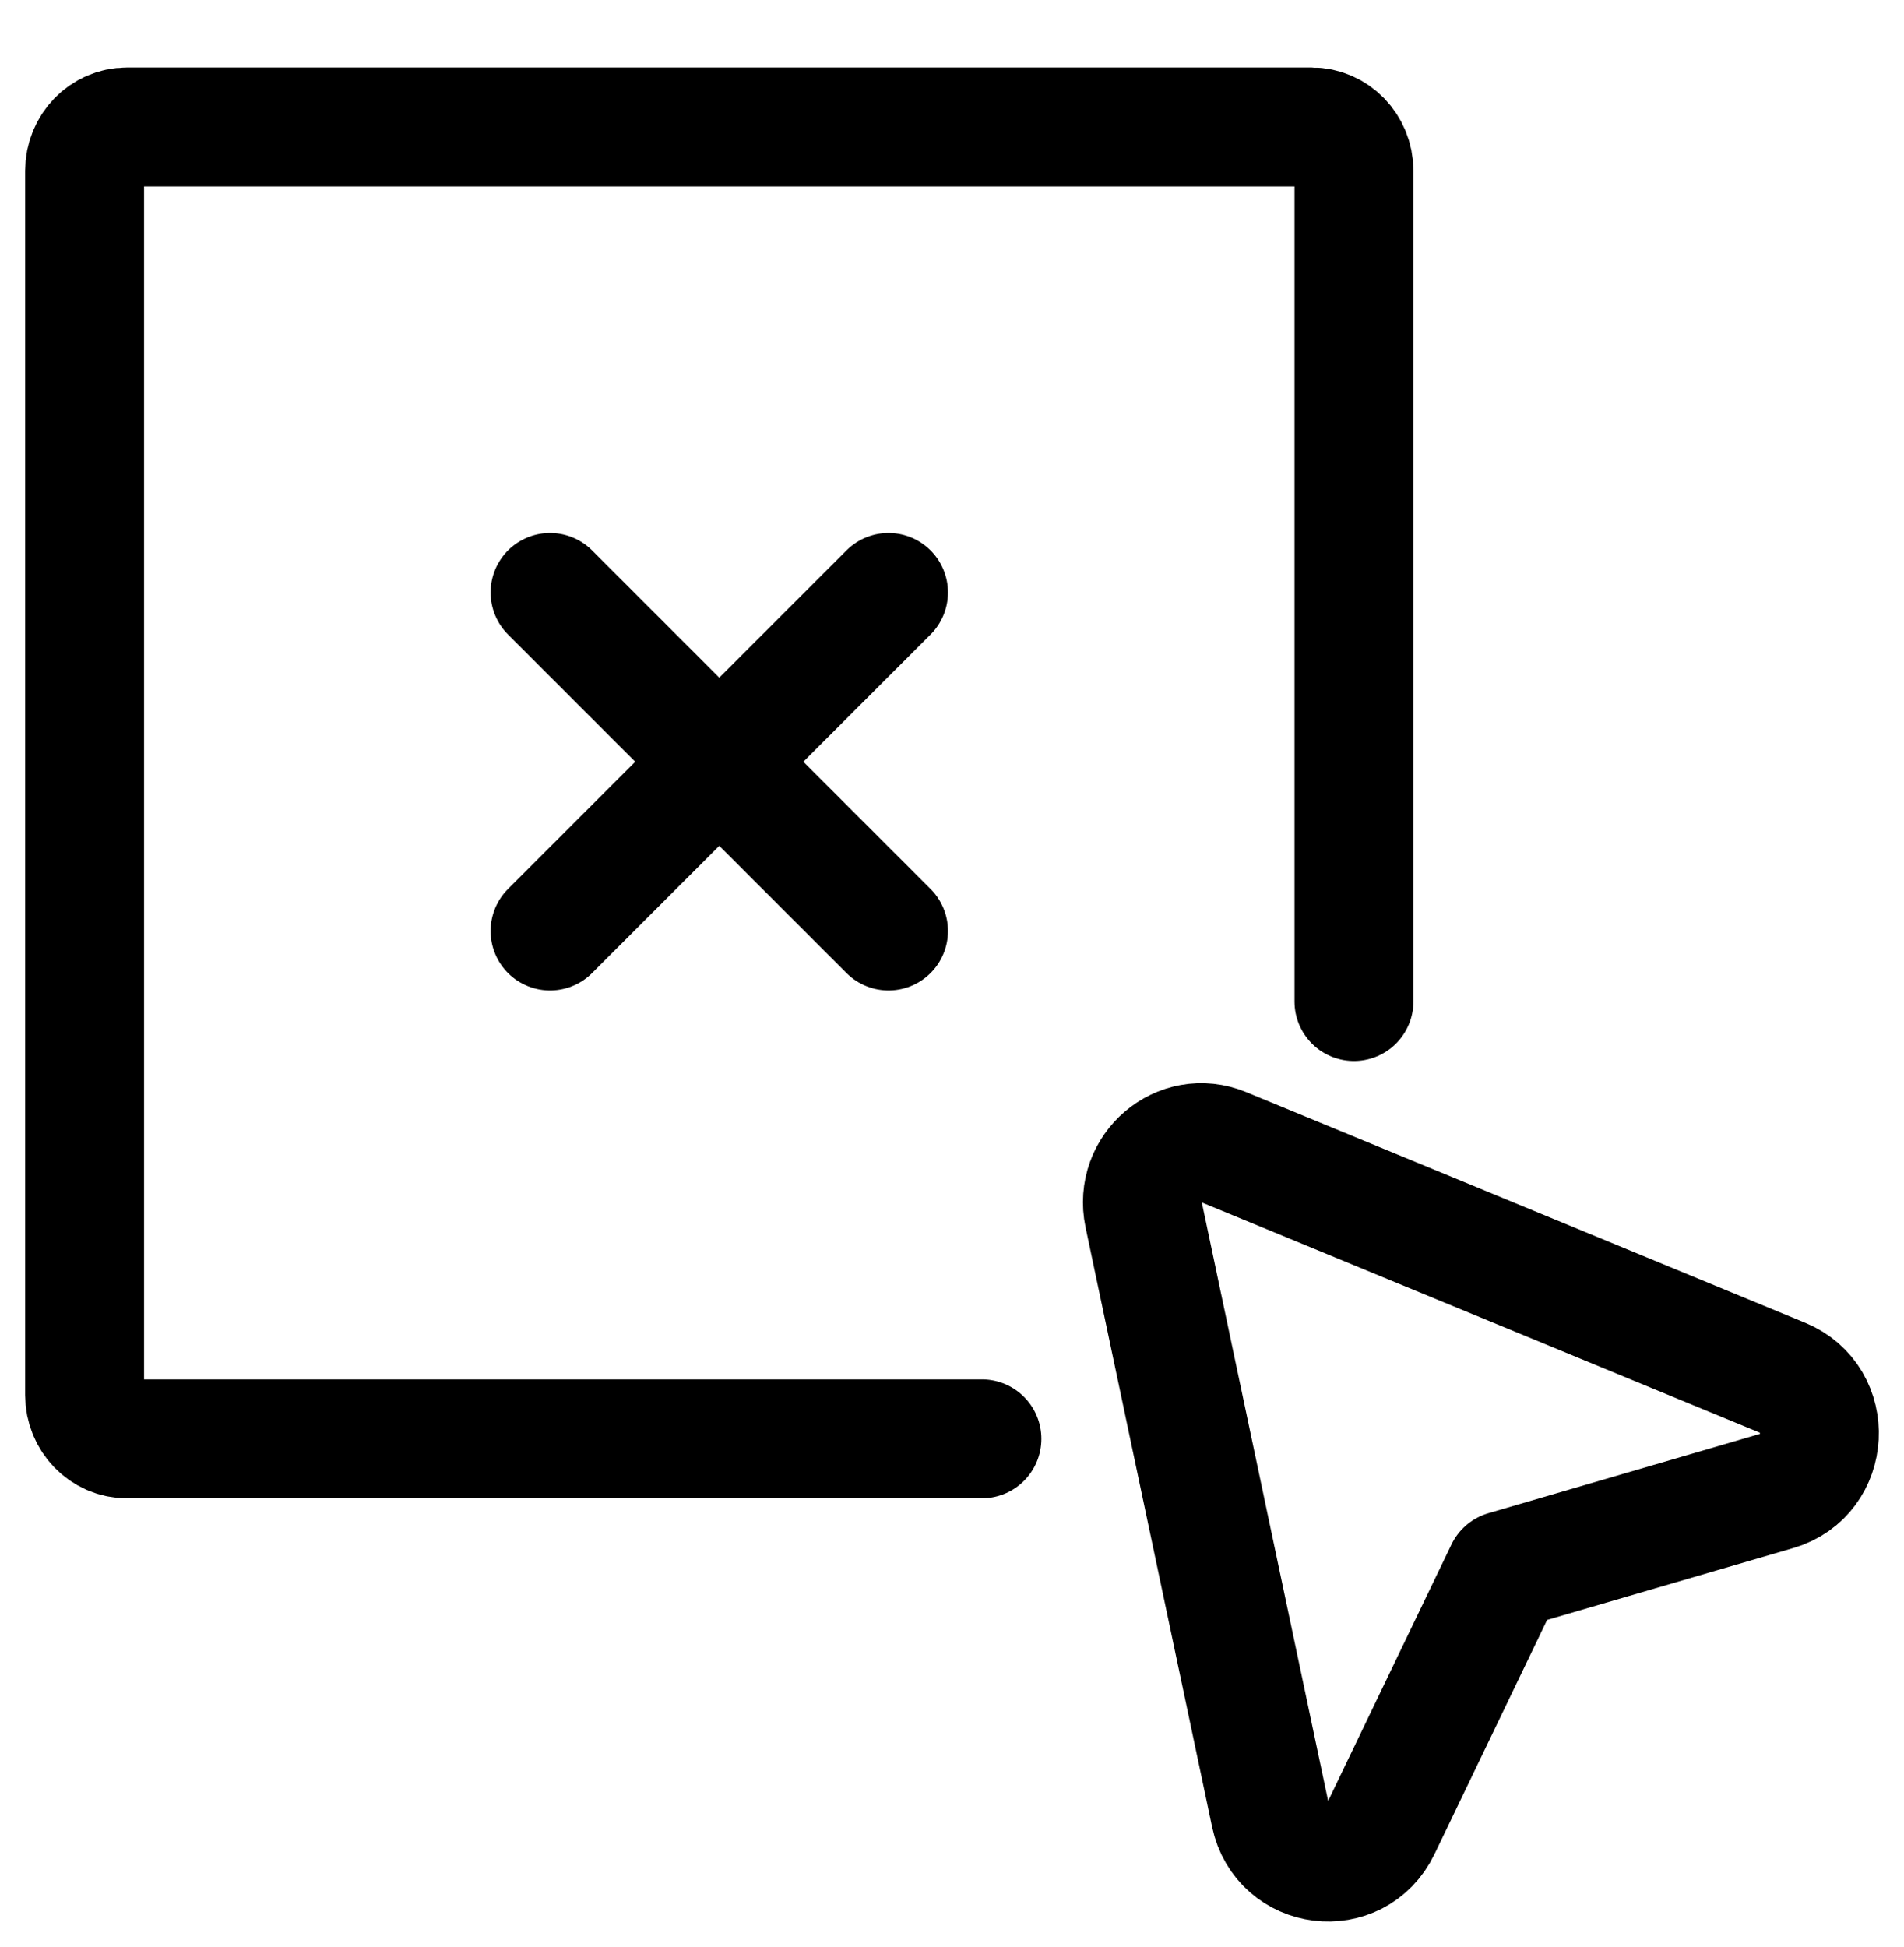 <svg width="45" height="46" viewBox="0 0 45 46" fill="none" xmlns="http://www.w3.org/2000/svg">
<g id="Frame" clip-path="url(#clip0_5506_4891)">
<path id="Vector" fill-rule="evenodd" clip-rule="evenodd" d="M42.13 32.557C43.357 33.064 43.264 34.859 41.991 35.231L35.57 37.106L32.637 43.205C32.056 44.414 30.299 44.196 30.022 42.88L27.032 28.716C26.798 27.604 27.883 26.679 28.92 27.107L42.13 32.557Z" stroke="black" stroke-width="2.81" stroke-linecap="round" stroke-linejoin="round"/>
<path id="Vector_2" d="M13 22L17 18M17 18L21 14M17 18L13 14M17 18L21 22" stroke="black" stroke-width="2.81" stroke-linecap="round" stroke-linejoin="round"/>
<path id="Vector_3" d="M32 23.667V4.033C32 3.463 31.552 3 31 3H3C2.448 3 2 3.463 2 4.033V32.967C2 33.537 2.448 34 3 34H23.207" stroke="black" stroke-width="2.81" stroke-linecap="round" stroke-linejoin="round"/>
</g>
<defs>
<clipPath id="clip0_5506_4891">
<rect width="45" height="45" fill="white" transform="translate(0 0.5)"/>
</clipPath>
</defs>
</svg>

